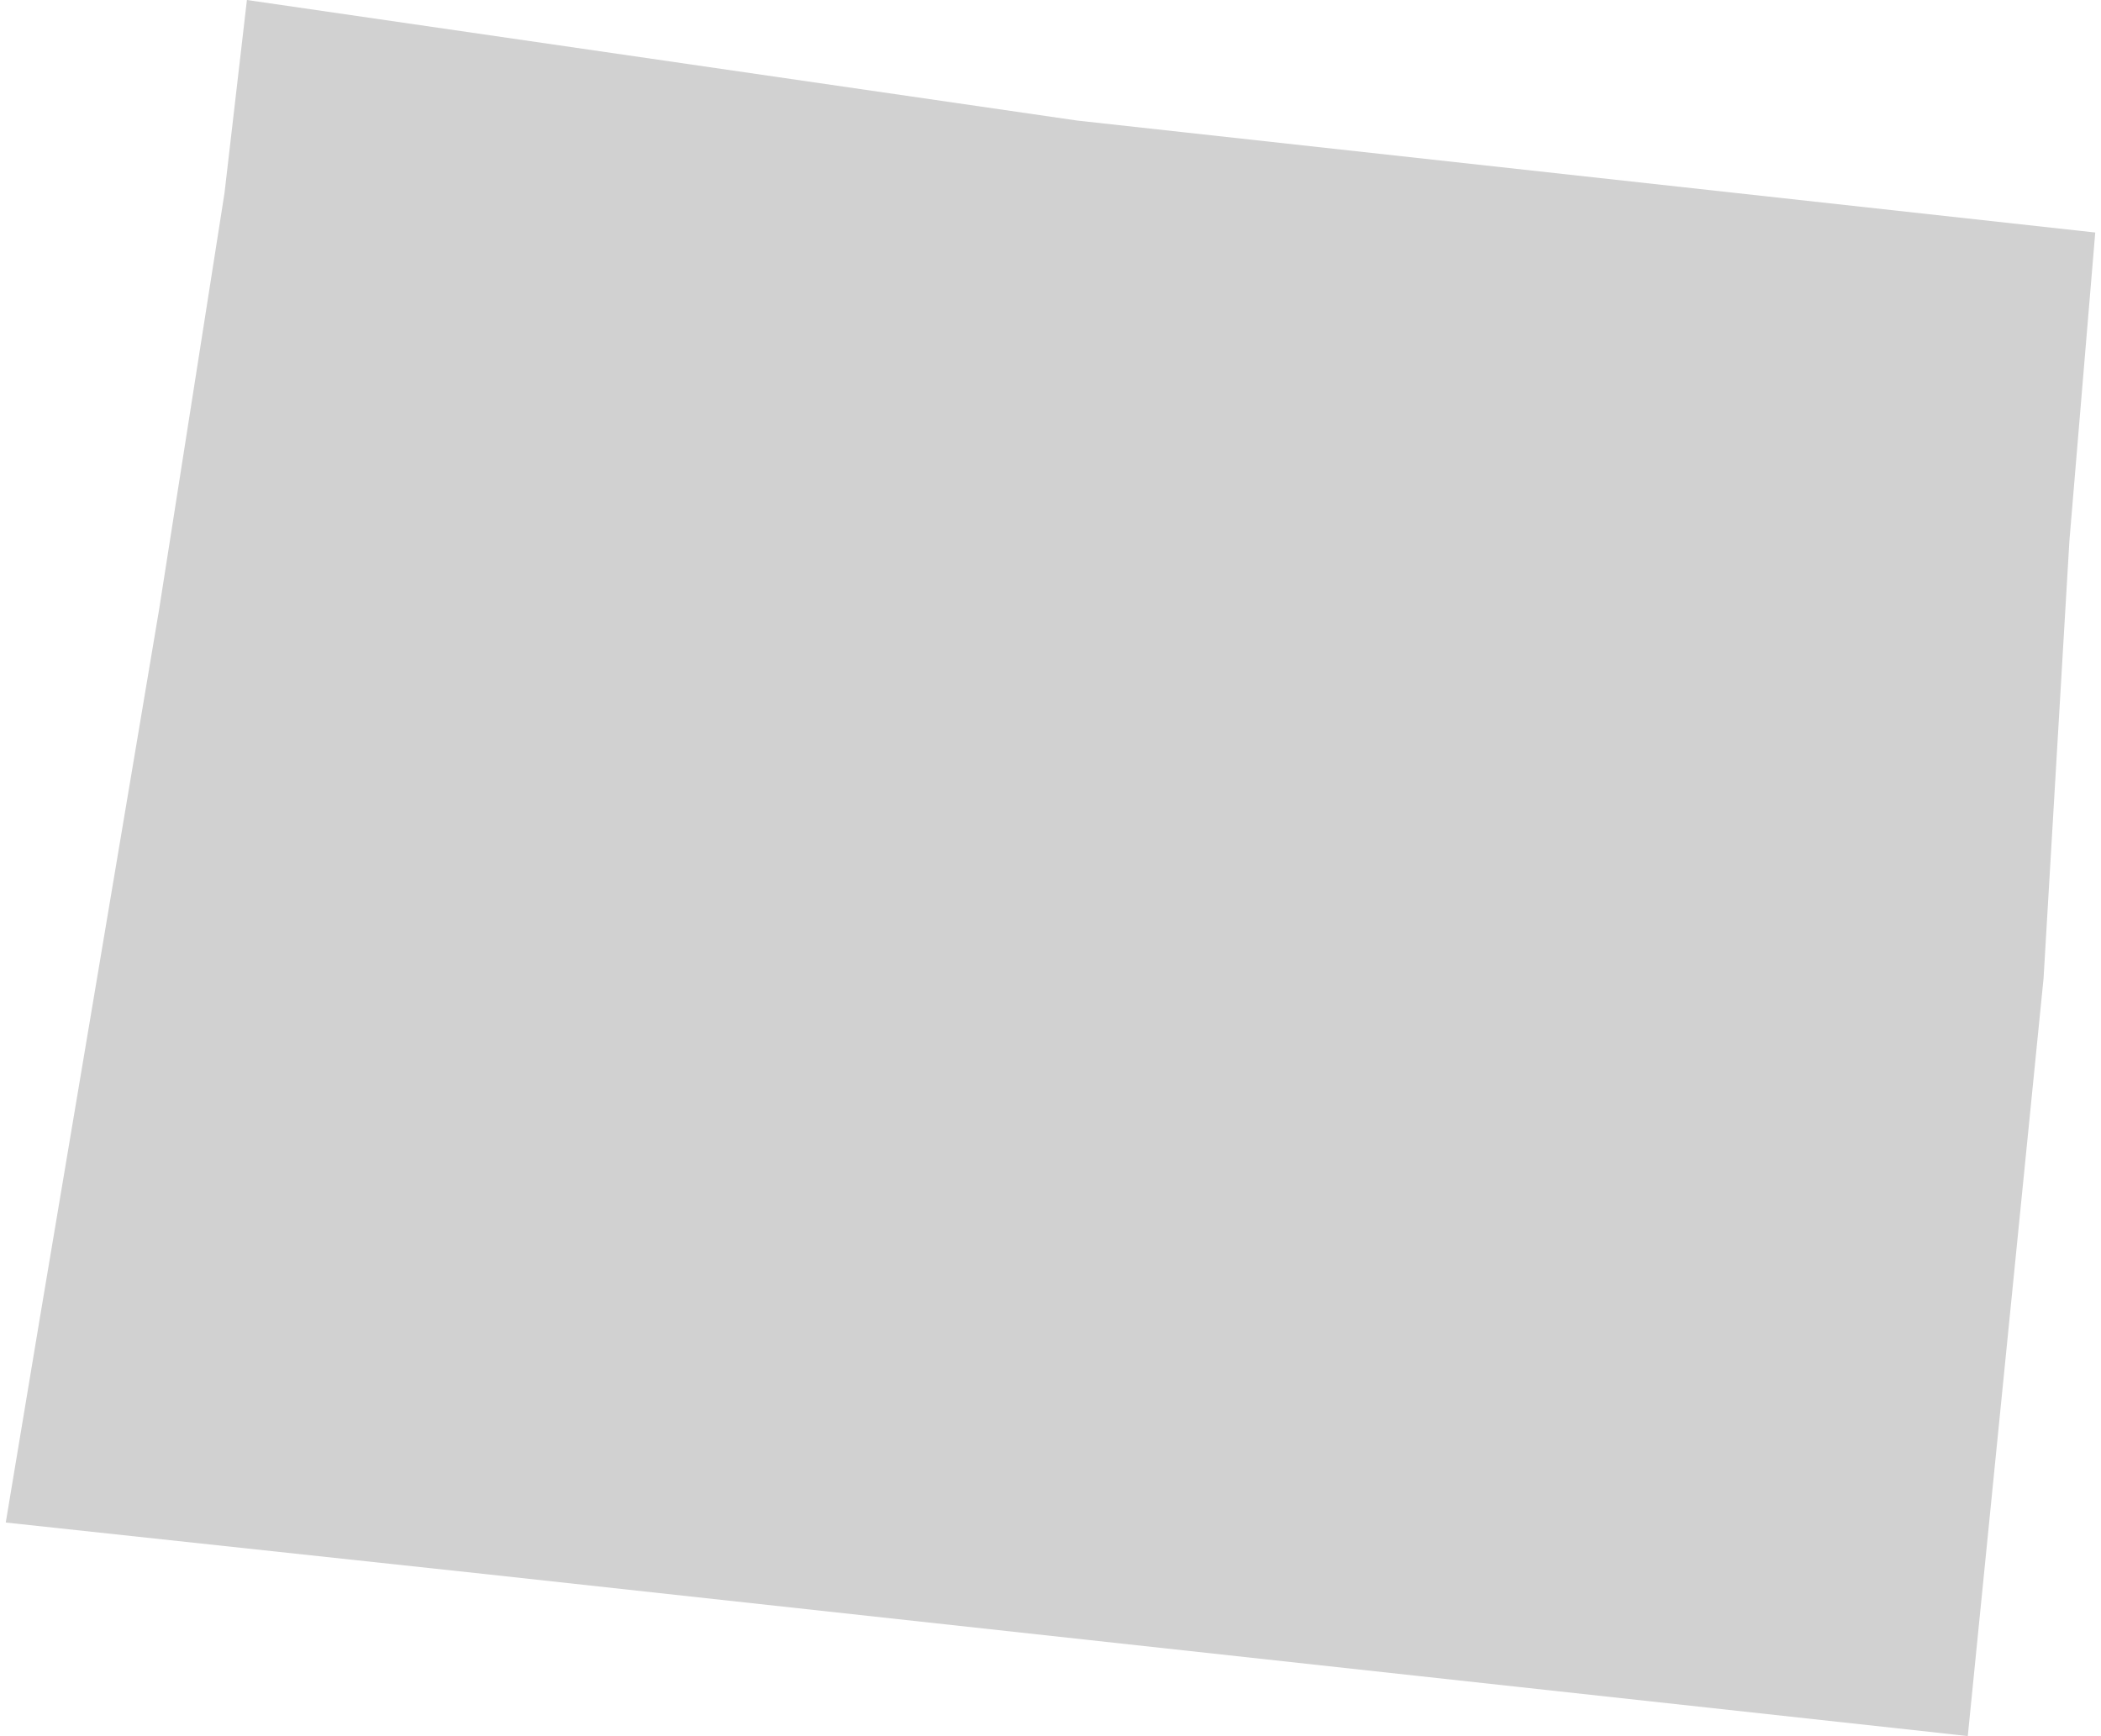 <svg xmlns="http://www.w3.org/2000/svg" viewBox="0 0 121.3 100.8" aria-hidden="true" style="fill:url(#CerosGradient_id486d1e5be);" width="121px" height="100px">
  <defs><linearGradient class="cerosgradient" data-cerosgradient="true" id="CerosGradient_id486d1e5be" gradientUnits="userSpaceOnUse" x1="50%" y1="100%" x2="50%" y2="0%"><stop offset="0%" stop-color="#D1D1D1"/><stop offset="100%" stop-color="#D1D1D1"/></linearGradient><linearGradient/>
    <style>
      .cls-1-67bb577ca9414{
        fill: #d3d3d3;
      }
    </style>
  </defs>
  <title>WY</title>
  <g id="Layer_267bb577ca9414" data-name="Layer 2">
    <g id="Layer_1-267bb577ca9414" data-name="Layer 1">
      <path id="WY67bb577ca9414" class="cls-1-67bb577ca9414" d="M119.8,31.4l-1.5,25.4-4.4,44-2.7-.3L27.9,91.4,0,88.4l2-12,6.9-41,3.8-24.2L14,0,62.2,7l59.1,6.5Z" style="fill:url(#CerosGradient_id486d1e5be);"/>
    </g>
  </g>
</svg>
